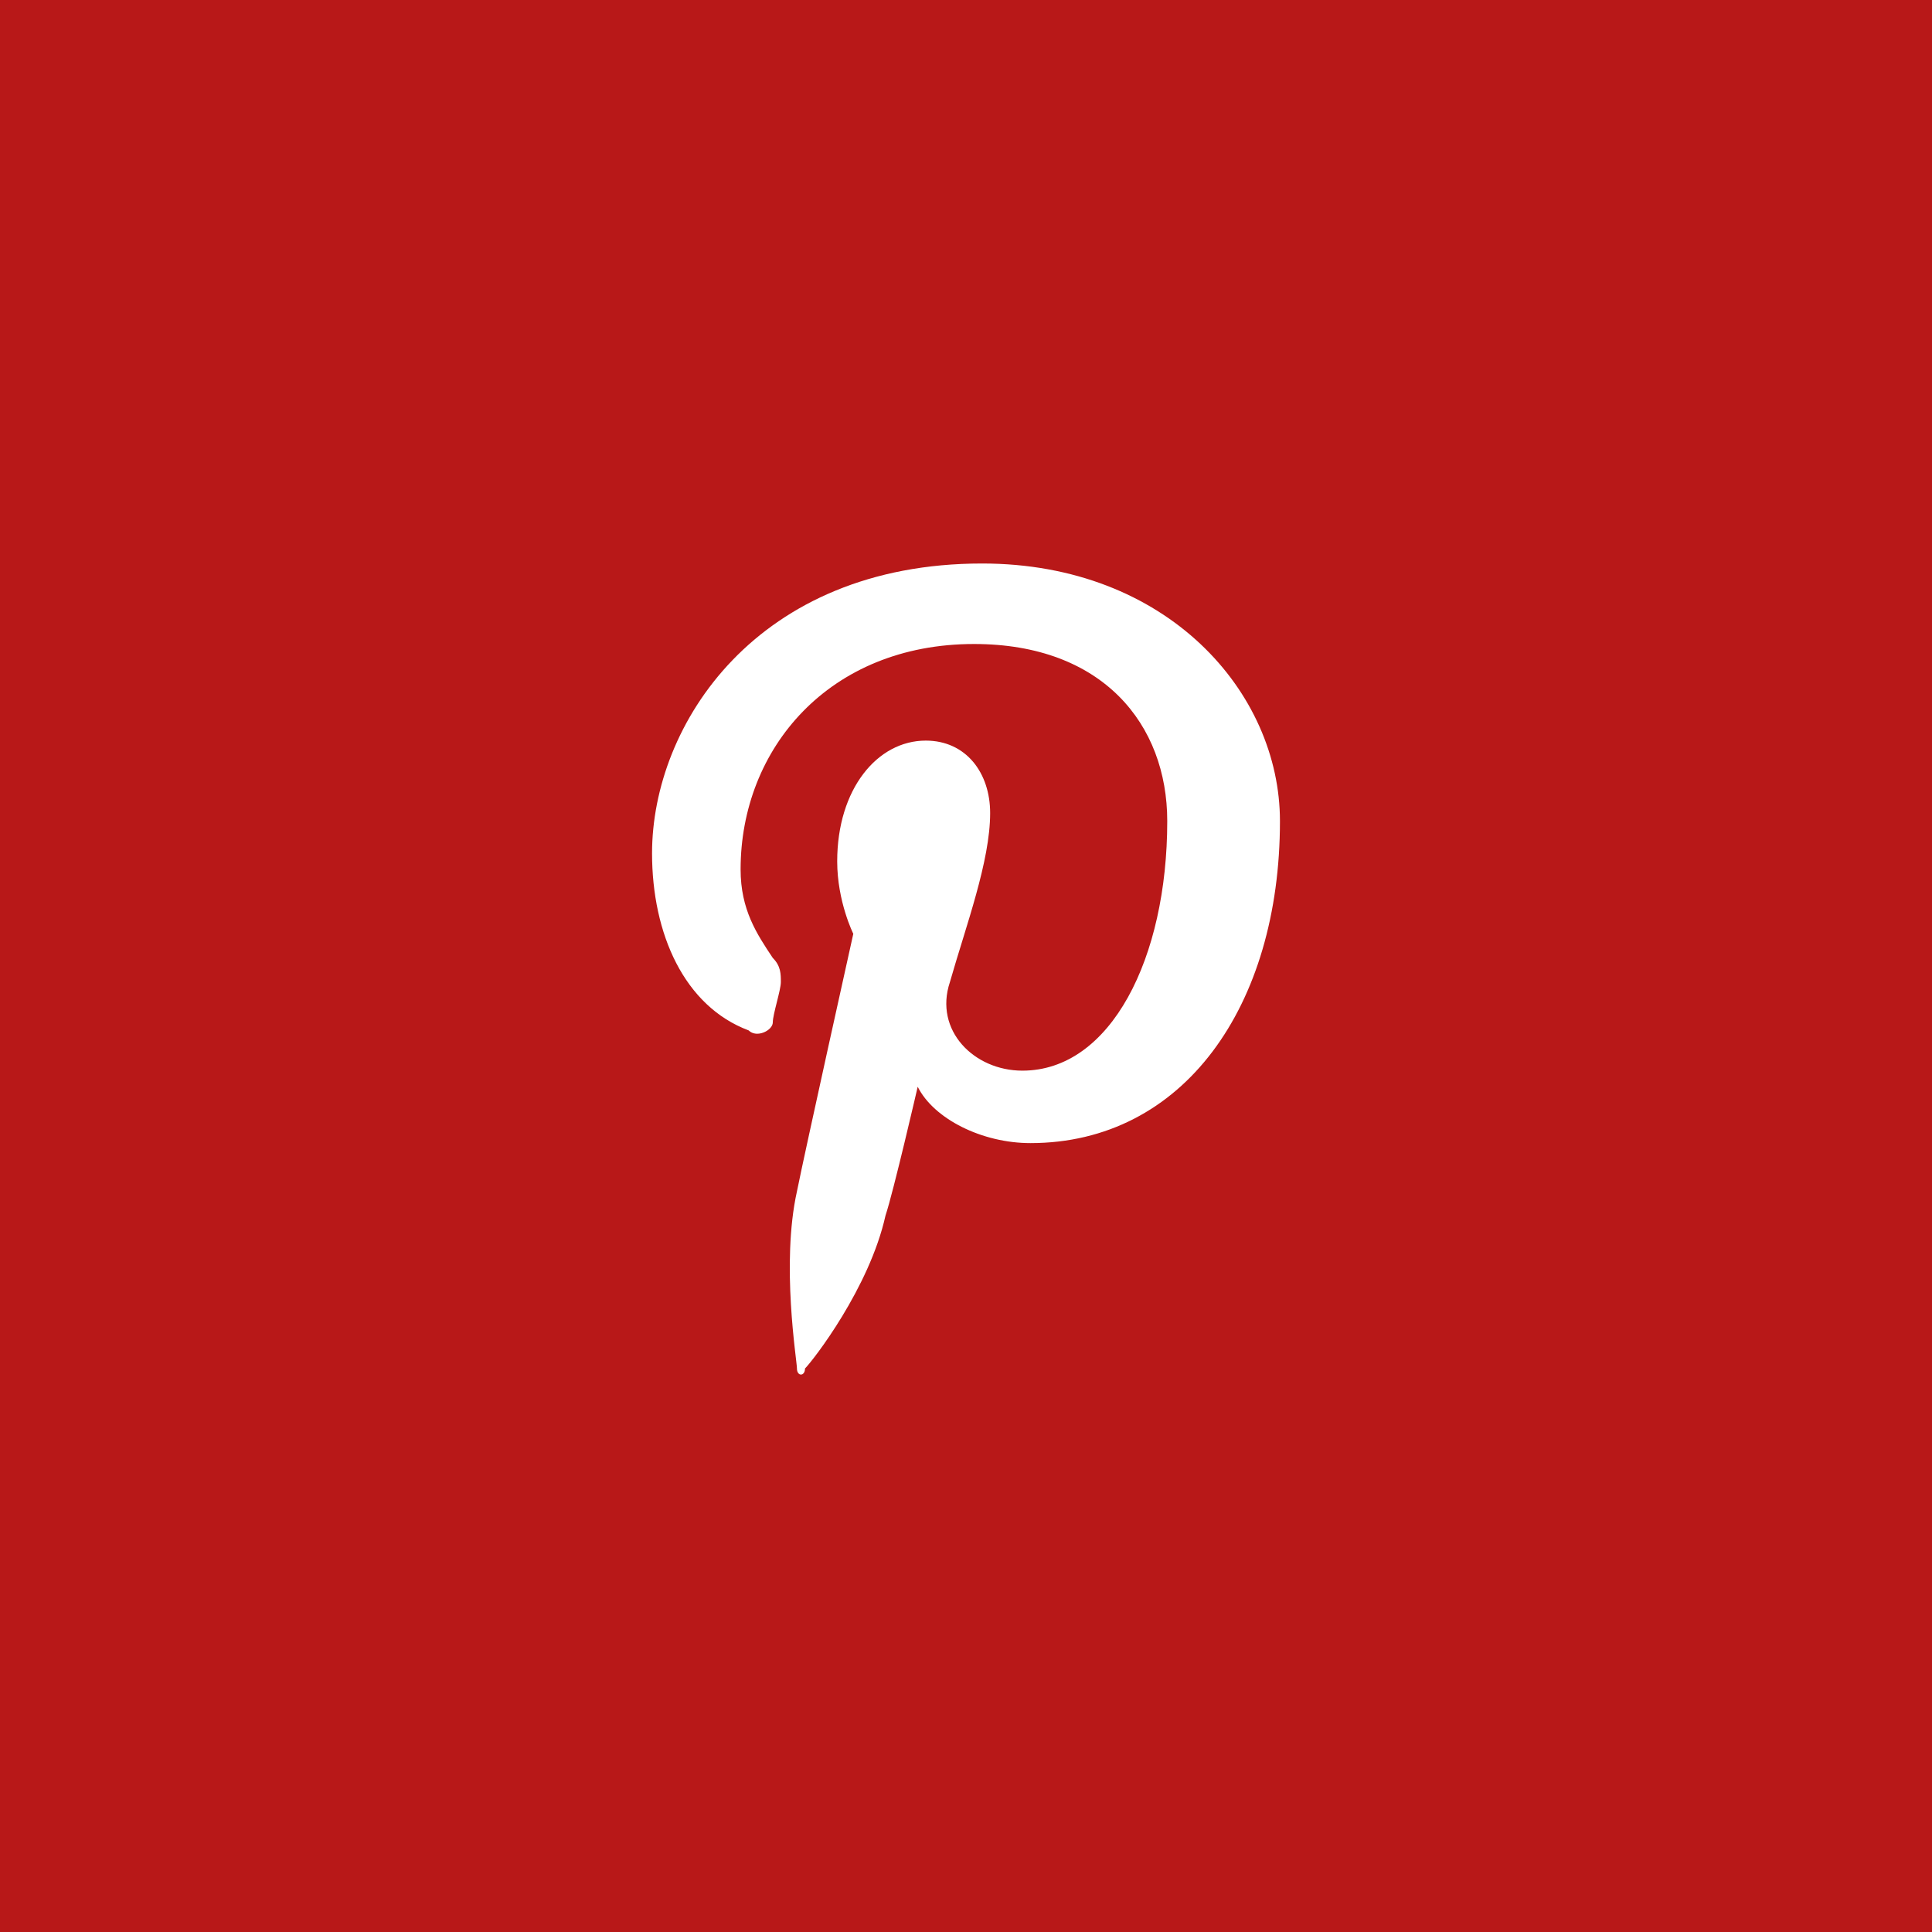 <?xml version="1.0" encoding="utf-8"?>
<!-- Generator: Adobe Illustrator 21.0.2, SVG Export Plug-In . SVG Version: 6.00 Build 0)  -->
<svg version="1.1" id="pintarest" xmlns="http://www.w3.org/2000/svg" xmlns:xlink="http://www.w3.org/1999/xlink" x="0px" y="0px"
	 width="24px" height="24px" viewBox="0 0 24 24" style="enable-background:new 0 0 24 24;" xml:space="preserve">
<style type="text/css">
	.st0{fill:#B81818;}
	.st1{fill:#FFFFFF;}
</style>
<g>
	<rect class="st0" width="24" height="24"/>
	<g>
		<path class="st1" d="M12.2,7c-2.8,0-4.1,2-4.1,3.6c0,1,0.4,1.9,1.2,2.2c0.1,0.1,0.3,0,0.3-0.1c0-0.1,0.1-0.4,0.1-0.5
			c0-0.1,0-0.2-0.1-0.3c-0.2-0.3-0.4-0.6-0.4-1.1c0-1.5,1.1-2.8,2.9-2.8c1.6,0,2.4,1,2.4,2.2c0,1.7-0.7,3.1-1.8,3.1
			c-0.6,0-1.1-0.5-0.9-1.1c0.2-0.7,0.5-1.5,0.5-2.1c0-0.5-0.3-0.9-0.8-0.9c-0.6,0-1.1,0.6-1.1,1.5c0,0.5,0.2,0.9,0.2,0.9
			s-0.6,2.7-0.7,3.2c-0.2,0.9,0,2.1,0,2.2c0,0.1,0.1,0.1,0.1,0c0.1-0.1,0.8-1,1-1.9c0.1-0.3,0.4-1.6,0.4-1.6
			c0.2,0.4,0.8,0.7,1.4,0.7c1.9,0,3.1-1.7,3.1-4C15.9,8.6,14.5,7,12.2,7z"/>
	</g>
</g>
</svg>
